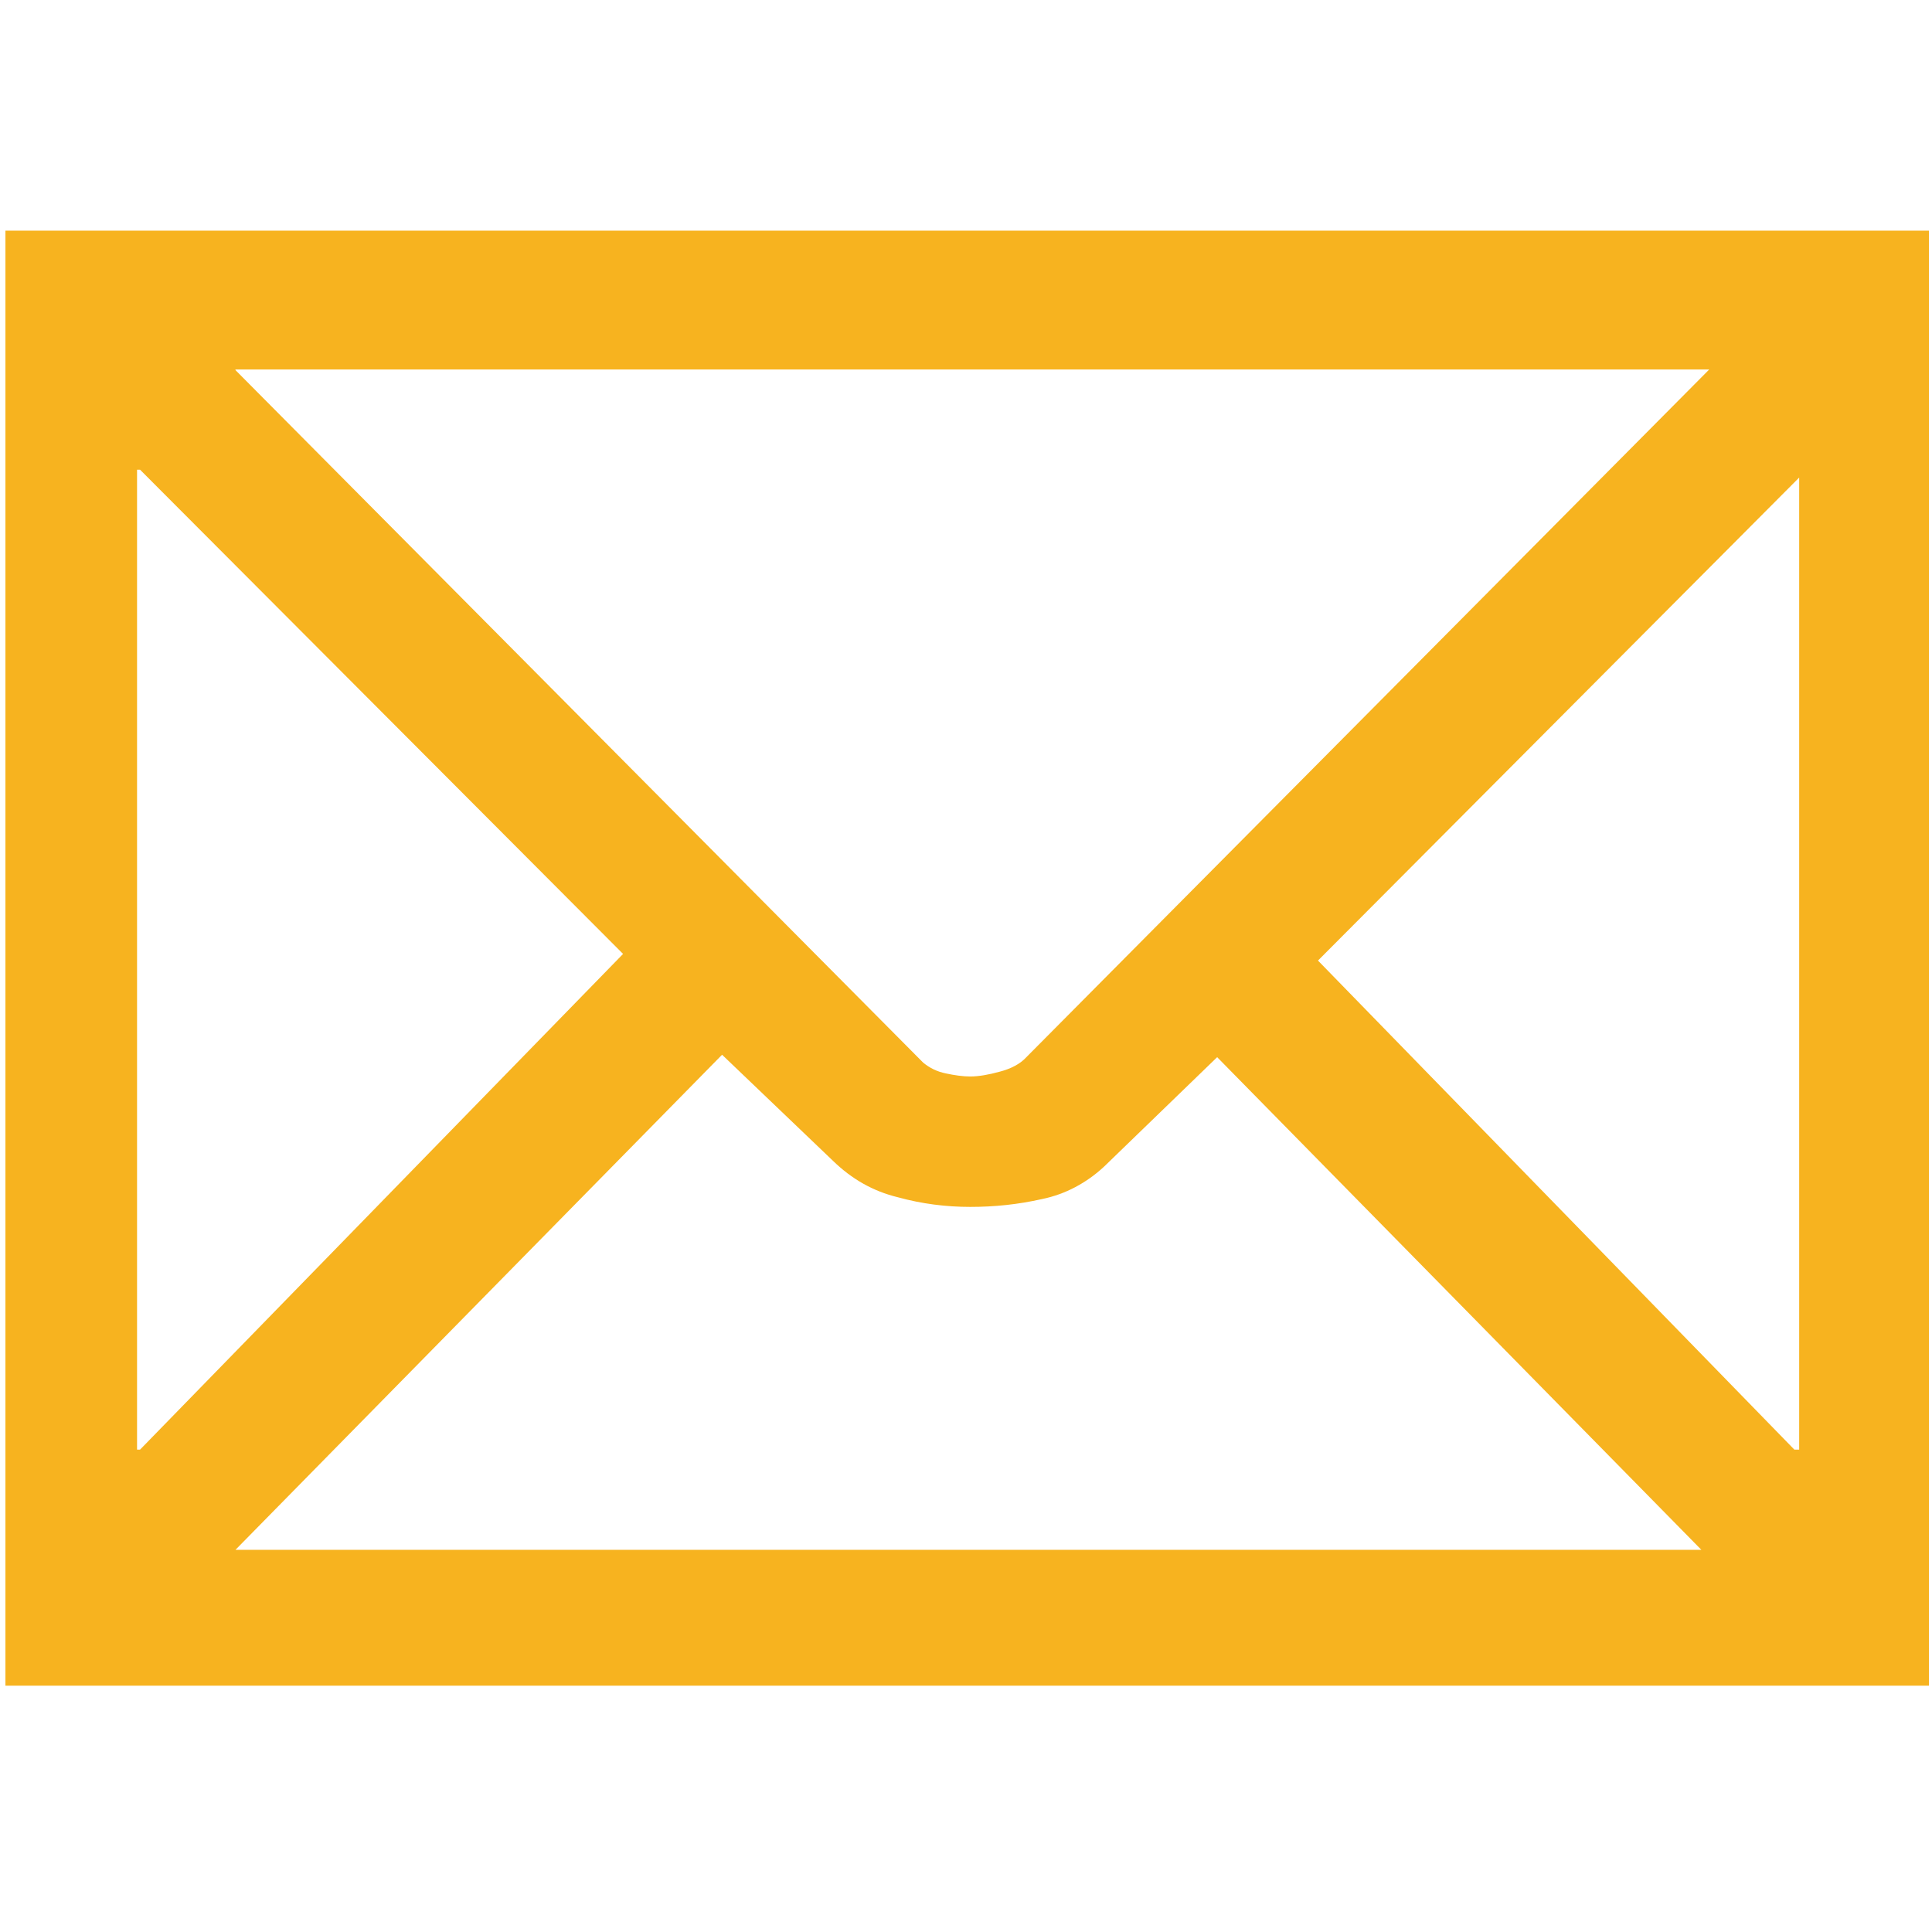 <svg viewBox="0 0 32 32" version="1.1" xmlns="http://www.w3.org/2000/svg">
  
  <defs>
    <style>
      .st0 {
        display: none;
      }

      .st1 {
        fill: #f7b31f;
      }
    </style>
  </defs>
  <g class="st0" id="Layer_1">
    <path d="M9.97,25.69c-1.73,0-3.15,1.42-3.15,3.14s1.42,3.15,3.15,3.15,3.14-1.42,3.14-3.15-1.41-3.14-3.14-3.14h0ZM.53.51v3.15h3.15l5.66,11.96-2.21,3.78c-.15.47-.31,1.1-.31,1.57,0,1.74,1.42,3.15,3.15,3.15h18.88v-3.15H10.6c-.16,0-.31-.16-.31-.31v-.15l1.42-2.68h11.65c1.25,0,2.2-.63,2.67-1.57l5.67-10.23c.31-.31.31-.48.31-.79,0-.94-.63-1.56-1.57-1.56H7.13l-1.41-3.15H.53ZM25.71,25.69c-1.73,0-3.15,1.42-3.15,3.14s1.42,3.15,3.15,3.15,3.14-1.42,3.14-3.15-1.41-3.14-3.14-3.14h0ZM25.71,25.69" class="st1"></path>
  </g>
  <g id="Layer_2">
    <path d="M.09,3.82h31.86v24.1H.09V3.82ZM2.27,7.78v16.23h.05l8-8.21L2.32,7.78h-.05ZM3.9,6.13l11.39,11.47c.11.09.23.15.38.18.14.03.28.05.4.05.14,0,.31-.03.49-.08.19-.05.34-.13.44-.24l11.31-11.39H3.9ZM11.94,17.49L3.9,25.67h24.28l-8.02-8.16-1.87,1.81c-.29.27-.64.46-1.03.54-.4.09-.79.13-1.19.13s-.8-.05-1.2-.16c-.41-.1-.76-.3-1.07-.6l-1.84-1.76ZM21.83,15.91l7.89,8.1h.08V7.91l-7.97,8Z" class="st1"></path>
  </g>
</svg>